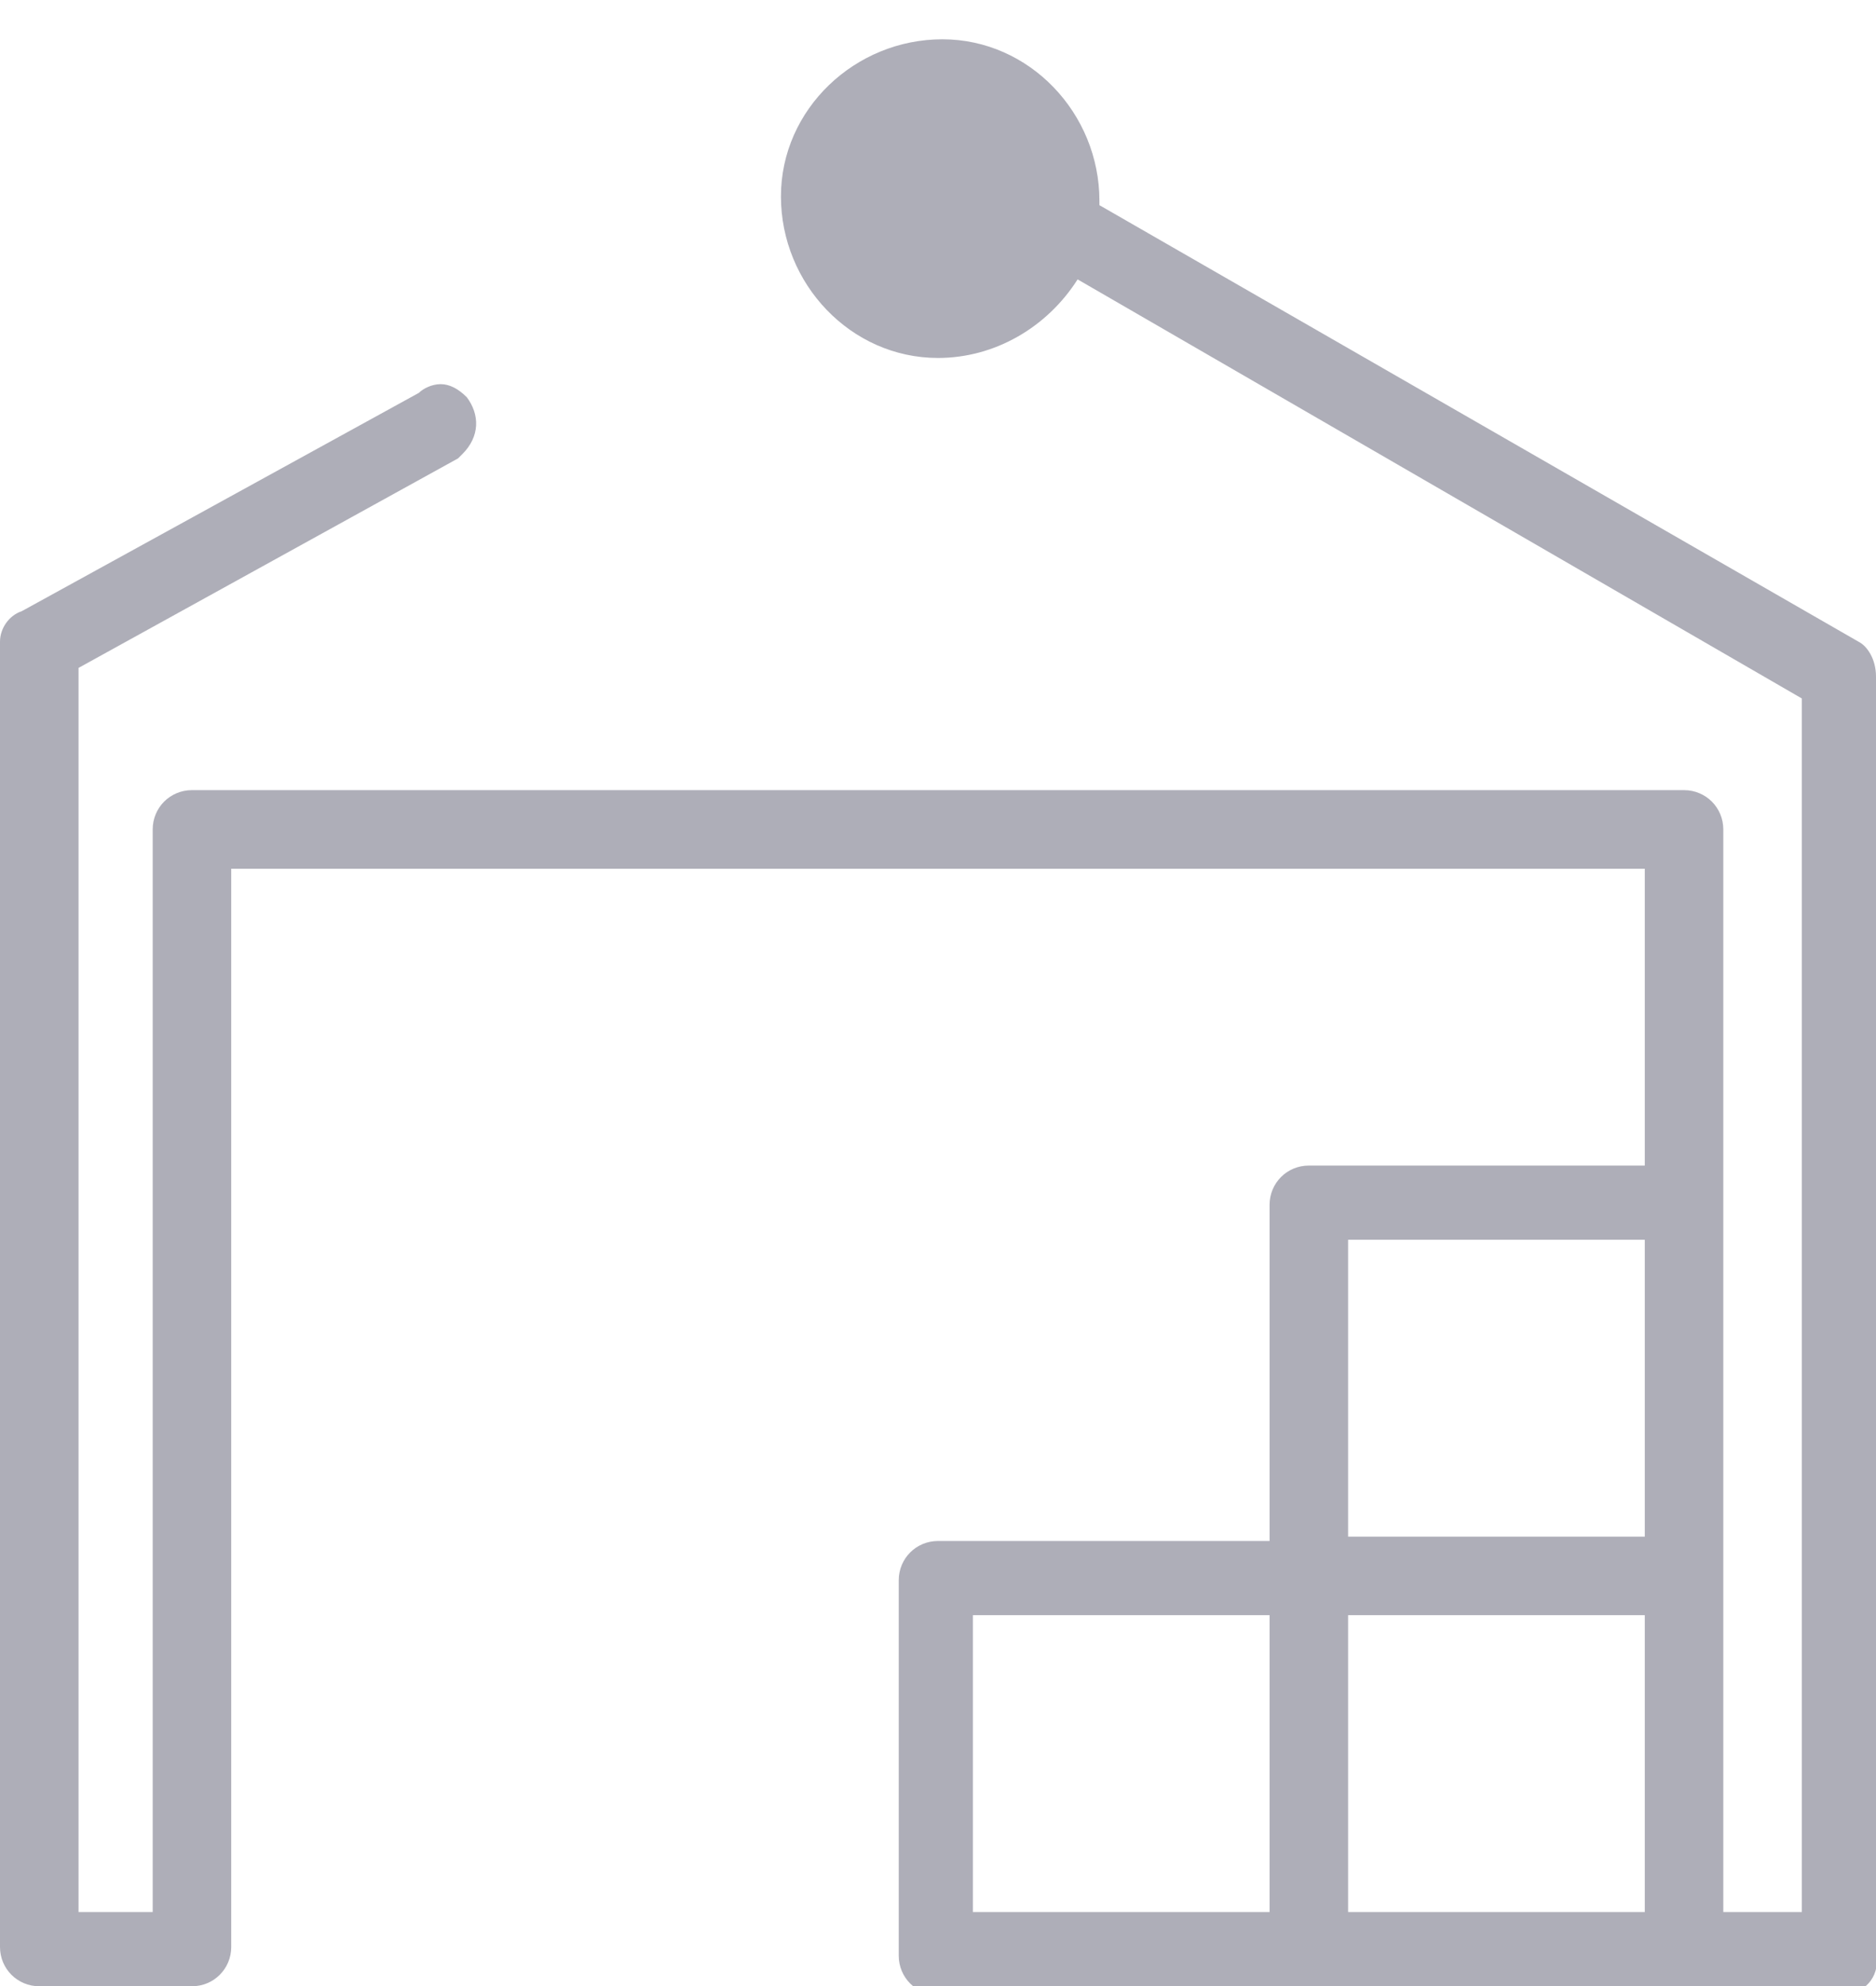 <?xml version="1.0" encoding="utf-8"?>
<!-- Generator: Adobe Illustrator 26.0.0, SVG Export Plug-In . SVG Version: 6.00 Build 0)  -->
<svg version="1.1" id="Layer_1" xmlns="http://www.w3.org/2000/svg" xmlns:xlink="http://www.w3.org/1999/xlink" x="0px" y="0px"
	 viewBox="0 0 43 45.5" style="enable-background:new 0 0 43 45.5;" xml:space="preserve">
<style type="text/css">
	.st0{fill-rule:evenodd;clip-rule:evenodd;fill:#AEAEB8;}
</style>
<path id="icons_warehouse.svg" class="st0" d="M22.9-7.7L22.9-7.7z M42.6,14.7l-17.4-10c0,0,0-0.1,0-0.1c0-2-1.6-3.7-3.6-3.7
	s-3.7,1.6-3.7,3.6s1.6,3.7,3.6,3.7c1.3,0,2.5-0.7,3.2-1.8L41.3,16v27.8h-1.8V19c0-0.5-0.4-0.9-0.9-0.9l0,0H4.4
	c-0.5,0-0.9,0.4-0.9,0.9l0,0v24.8H1.8V15.3l8.7-4.8l0.1-0.1l0,0C11,10,11,9.5,10.7,9.1c-0.2-0.2-0.4-0.3-0.6-0.3
	C9.9,8.8,9.7,8.9,9.6,9l-9.1,5C0.2,14.1,0,14.4,0,14.7v29.9c0,0.5,0.4,0.9,0.9,0.9h3.5c0.5,0,0.9-0.4,0.9-0.9V19.9h32.4v6.8H30
	c-0.5,0-0.9,0.4-0.9,0.9c0,0,0,0,0,0l0,0v7.7h-7.6c-0.5,0-0.9,0.4-0.9,0.9l0,0v8.6c0,0.5,0.4,0.9,0.9,0.9l0,0h20.7
	c0.5,0,0.9-0.4,0.8-0.9V15.5C43,15.1,42.8,14.8,42.6,14.7z M29.1,43.8h-6.8V37h6.8V43.8z M37.7,43.8h-6.8V37h6.8V43.8z M37.7,35.2
	h-6.8v-6.8h6.8V35.2L37.7,35.2z"/>
</svg>
